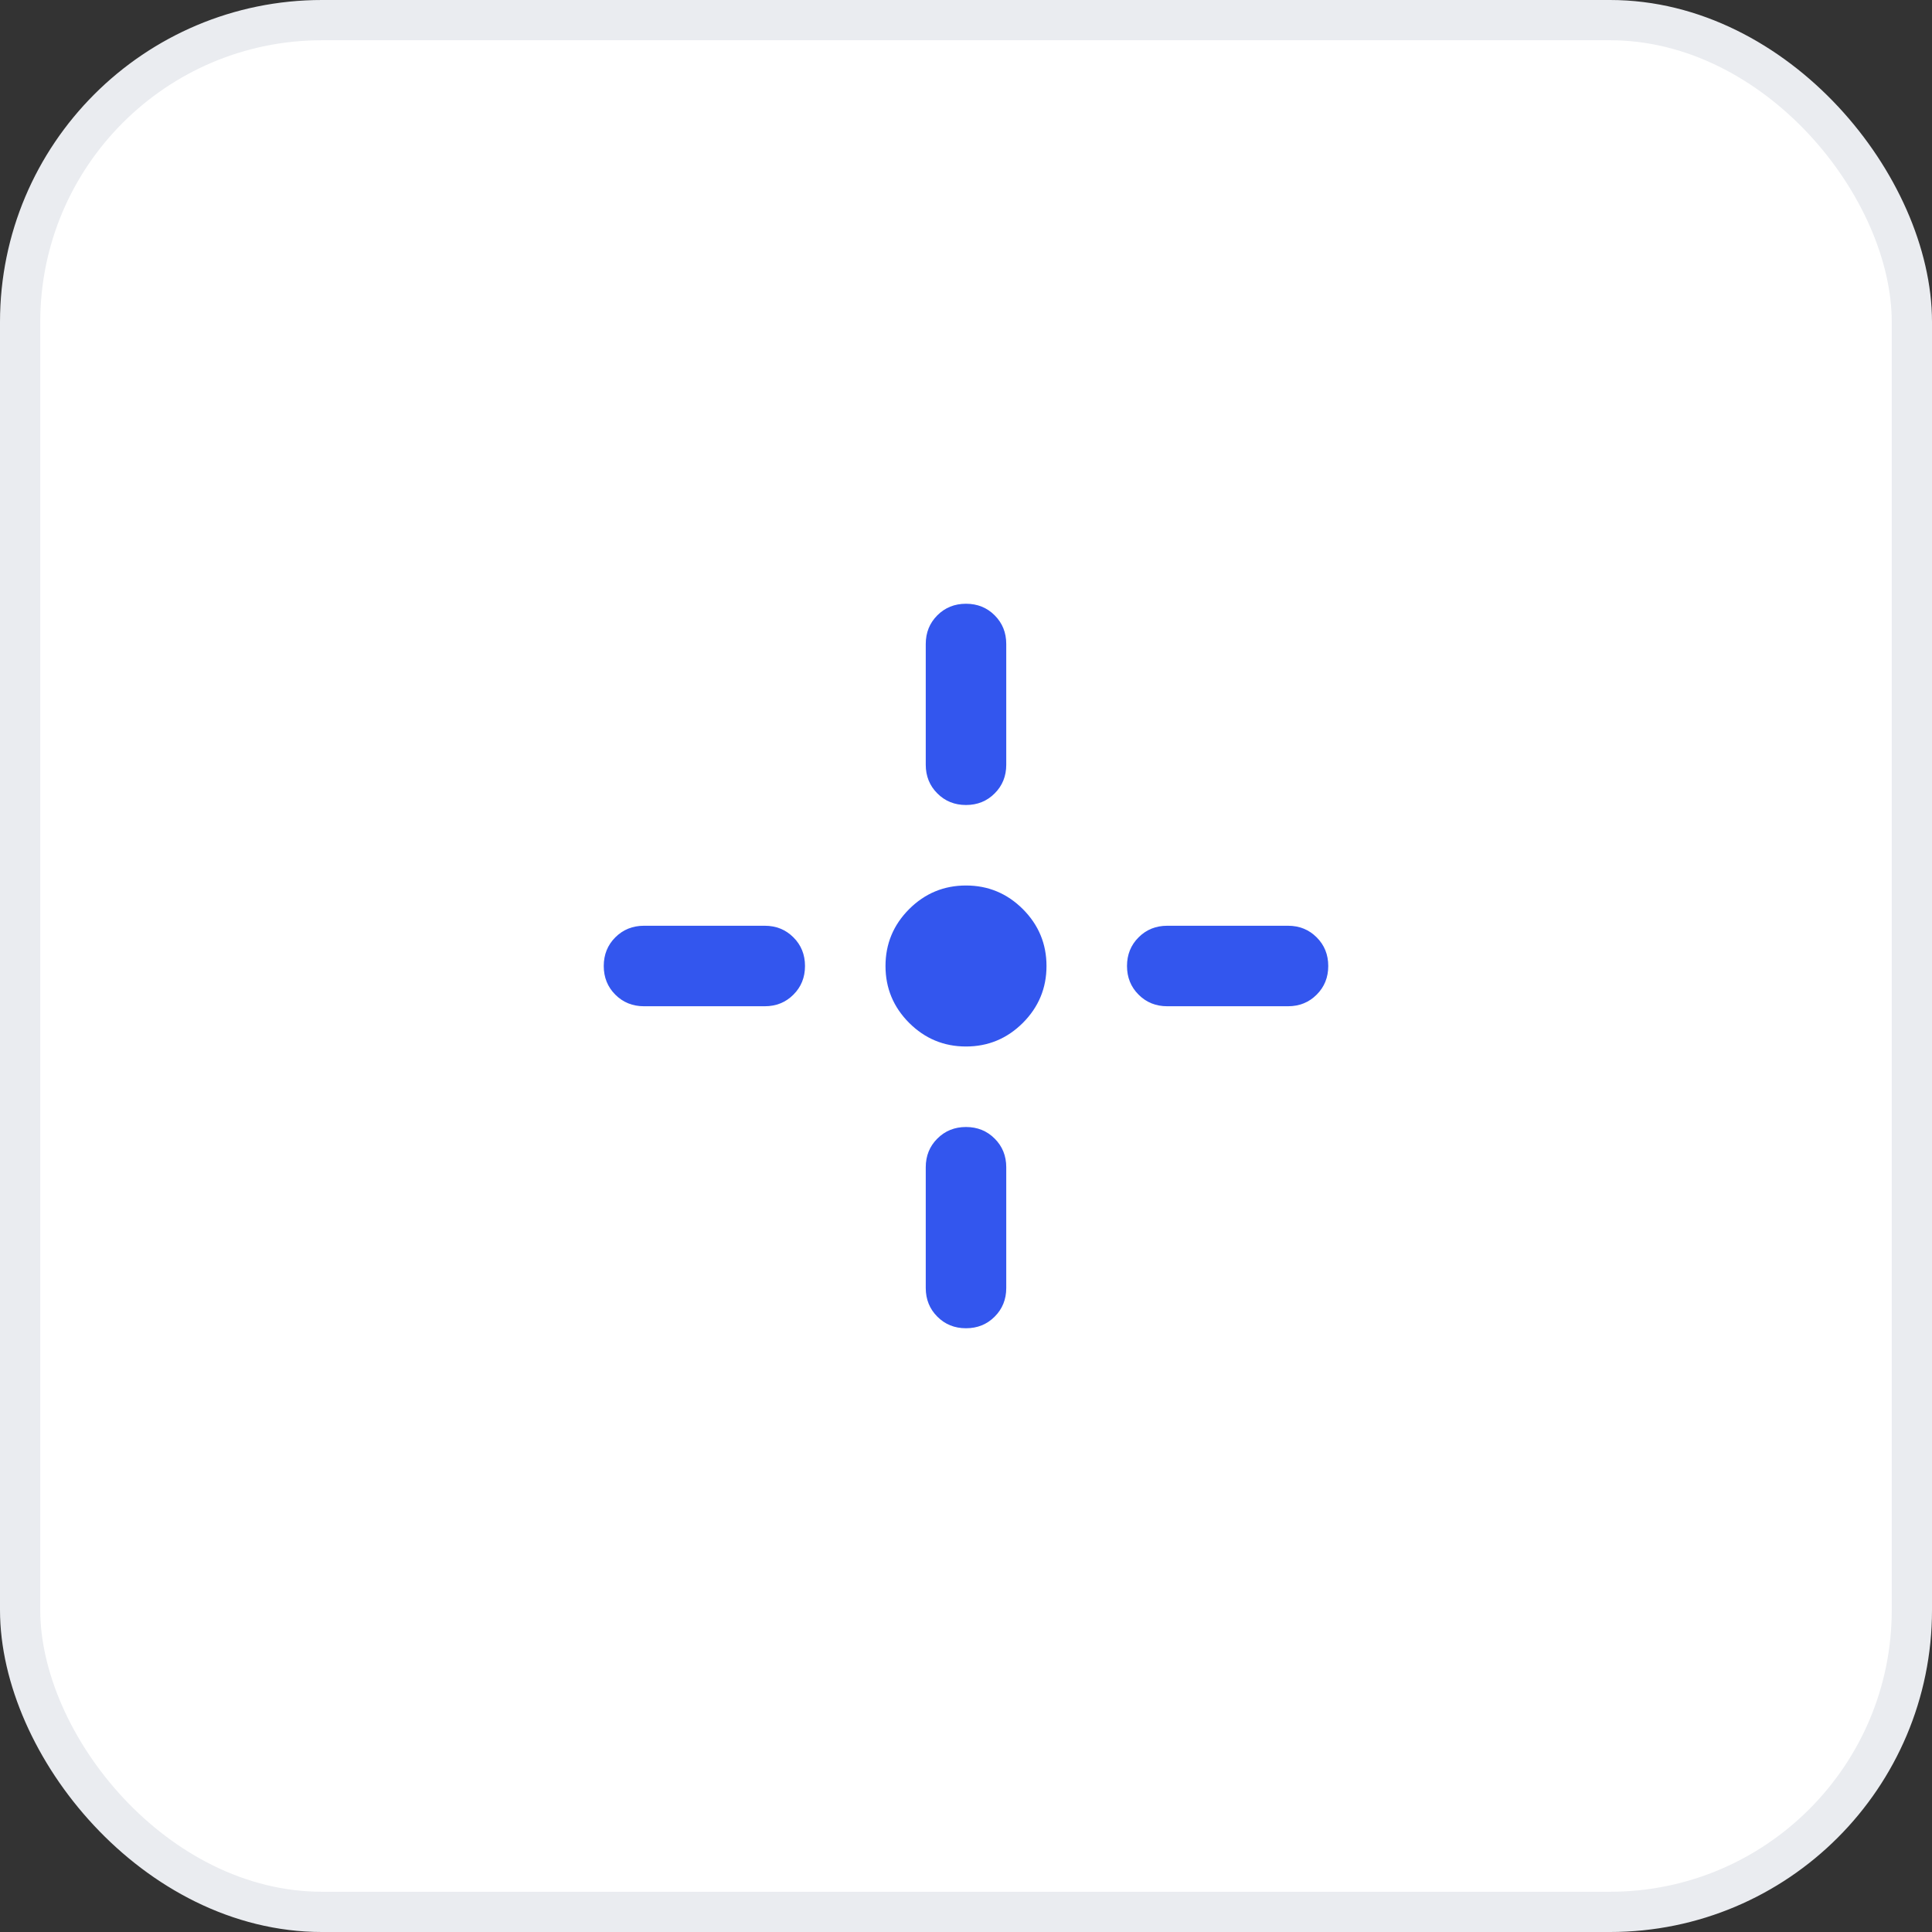 <svg width="48" height="48" viewBox="0 0 48 48" fill="none" xmlns="http://www.w3.org/2000/svg">
<rect x="0" y="0" width="48" height="48" fill="#333333" stroke="none"/>
<rect x="0.5" y="0.5" width="47" height="47" rx="7.5" fill="white"/>
<rect x="0.5" y="0.5" width="47" height="47" rx="7.5" stroke="#EAECF0"/>
<mask id="mask0_2122_4839" style="mask-type:alpha" maskUnits="userSpaceOnUse" x="12" y="12" width="24" height="24">
<rect x="12" y="12" width="24" height="24" fill="#D9D9D9"/>
</mask>
<g mask="url(#mask0_2122_4839)">
<path d="M24 26C23.45 26 22.979 25.804 22.587 25.413C22.196 25.021 22 24.55 22 24C22 23.45 22.196 22.979 22.587 22.587C22.979 22.196 23.45 22 24 22C24.55 22 25.021 22.196 25.413 22.587C25.804 22.979 26 23.45 26 24C26 24.55 25.804 25.021 25.413 25.413C25.021 25.804 24.55 26 24 26ZM23 19V16C23 15.717 23.096 15.479 23.288 15.287C23.479 15.096 23.717 15 24 15C24.283 15 24.521 15.096 24.712 15.287C24.904 15.479 25 15.717 25 16V19C25 19.283 24.904 19.521 24.712 19.712C24.521 19.904 24.283 20 24 20C23.717 20 23.479 19.904 23.288 19.712C23.096 19.521 23 19.283 23 19ZM23 32V29C23 28.717 23.096 28.479 23.288 28.288C23.479 28.096 23.717 28 24 28C24.283 28 24.521 28.096 24.712 28.288C24.904 28.479 25 28.717 25 29V32C25 32.283 24.904 32.521 24.712 32.712C24.521 32.904 24.283 33 24 33C23.717 33 23.479 32.904 23.288 32.712C23.096 32.521 23 32.283 23 32ZM29 23H32C32.283 23 32.521 23.096 32.712 23.288C32.904 23.479 33 23.717 33 24C33 24.283 32.904 24.521 32.712 24.712C32.521 24.904 32.283 25 32 25H29C28.717 25 28.479 24.904 28.288 24.712C28.096 24.521 28 24.283 28 24C28 23.717 28.096 23.479 28.288 23.288C28.479 23.096 28.717 23 29 23ZM16 23H19C19.283 23 19.521 23.096 19.712 23.288C19.904 23.479 20 23.717 20 24C20 24.283 19.904 24.521 19.712 24.712C19.521 24.904 19.283 25 19 25H16C15.717 25 15.479 24.904 15.287 24.712C15.096 24.521 15 24.283 15 24C15 23.717 15.096 23.479 15.287 23.288C15.479 23.096 15.717 23 16 23Z" fill="#3356EE"/>
</g>
</svg>
